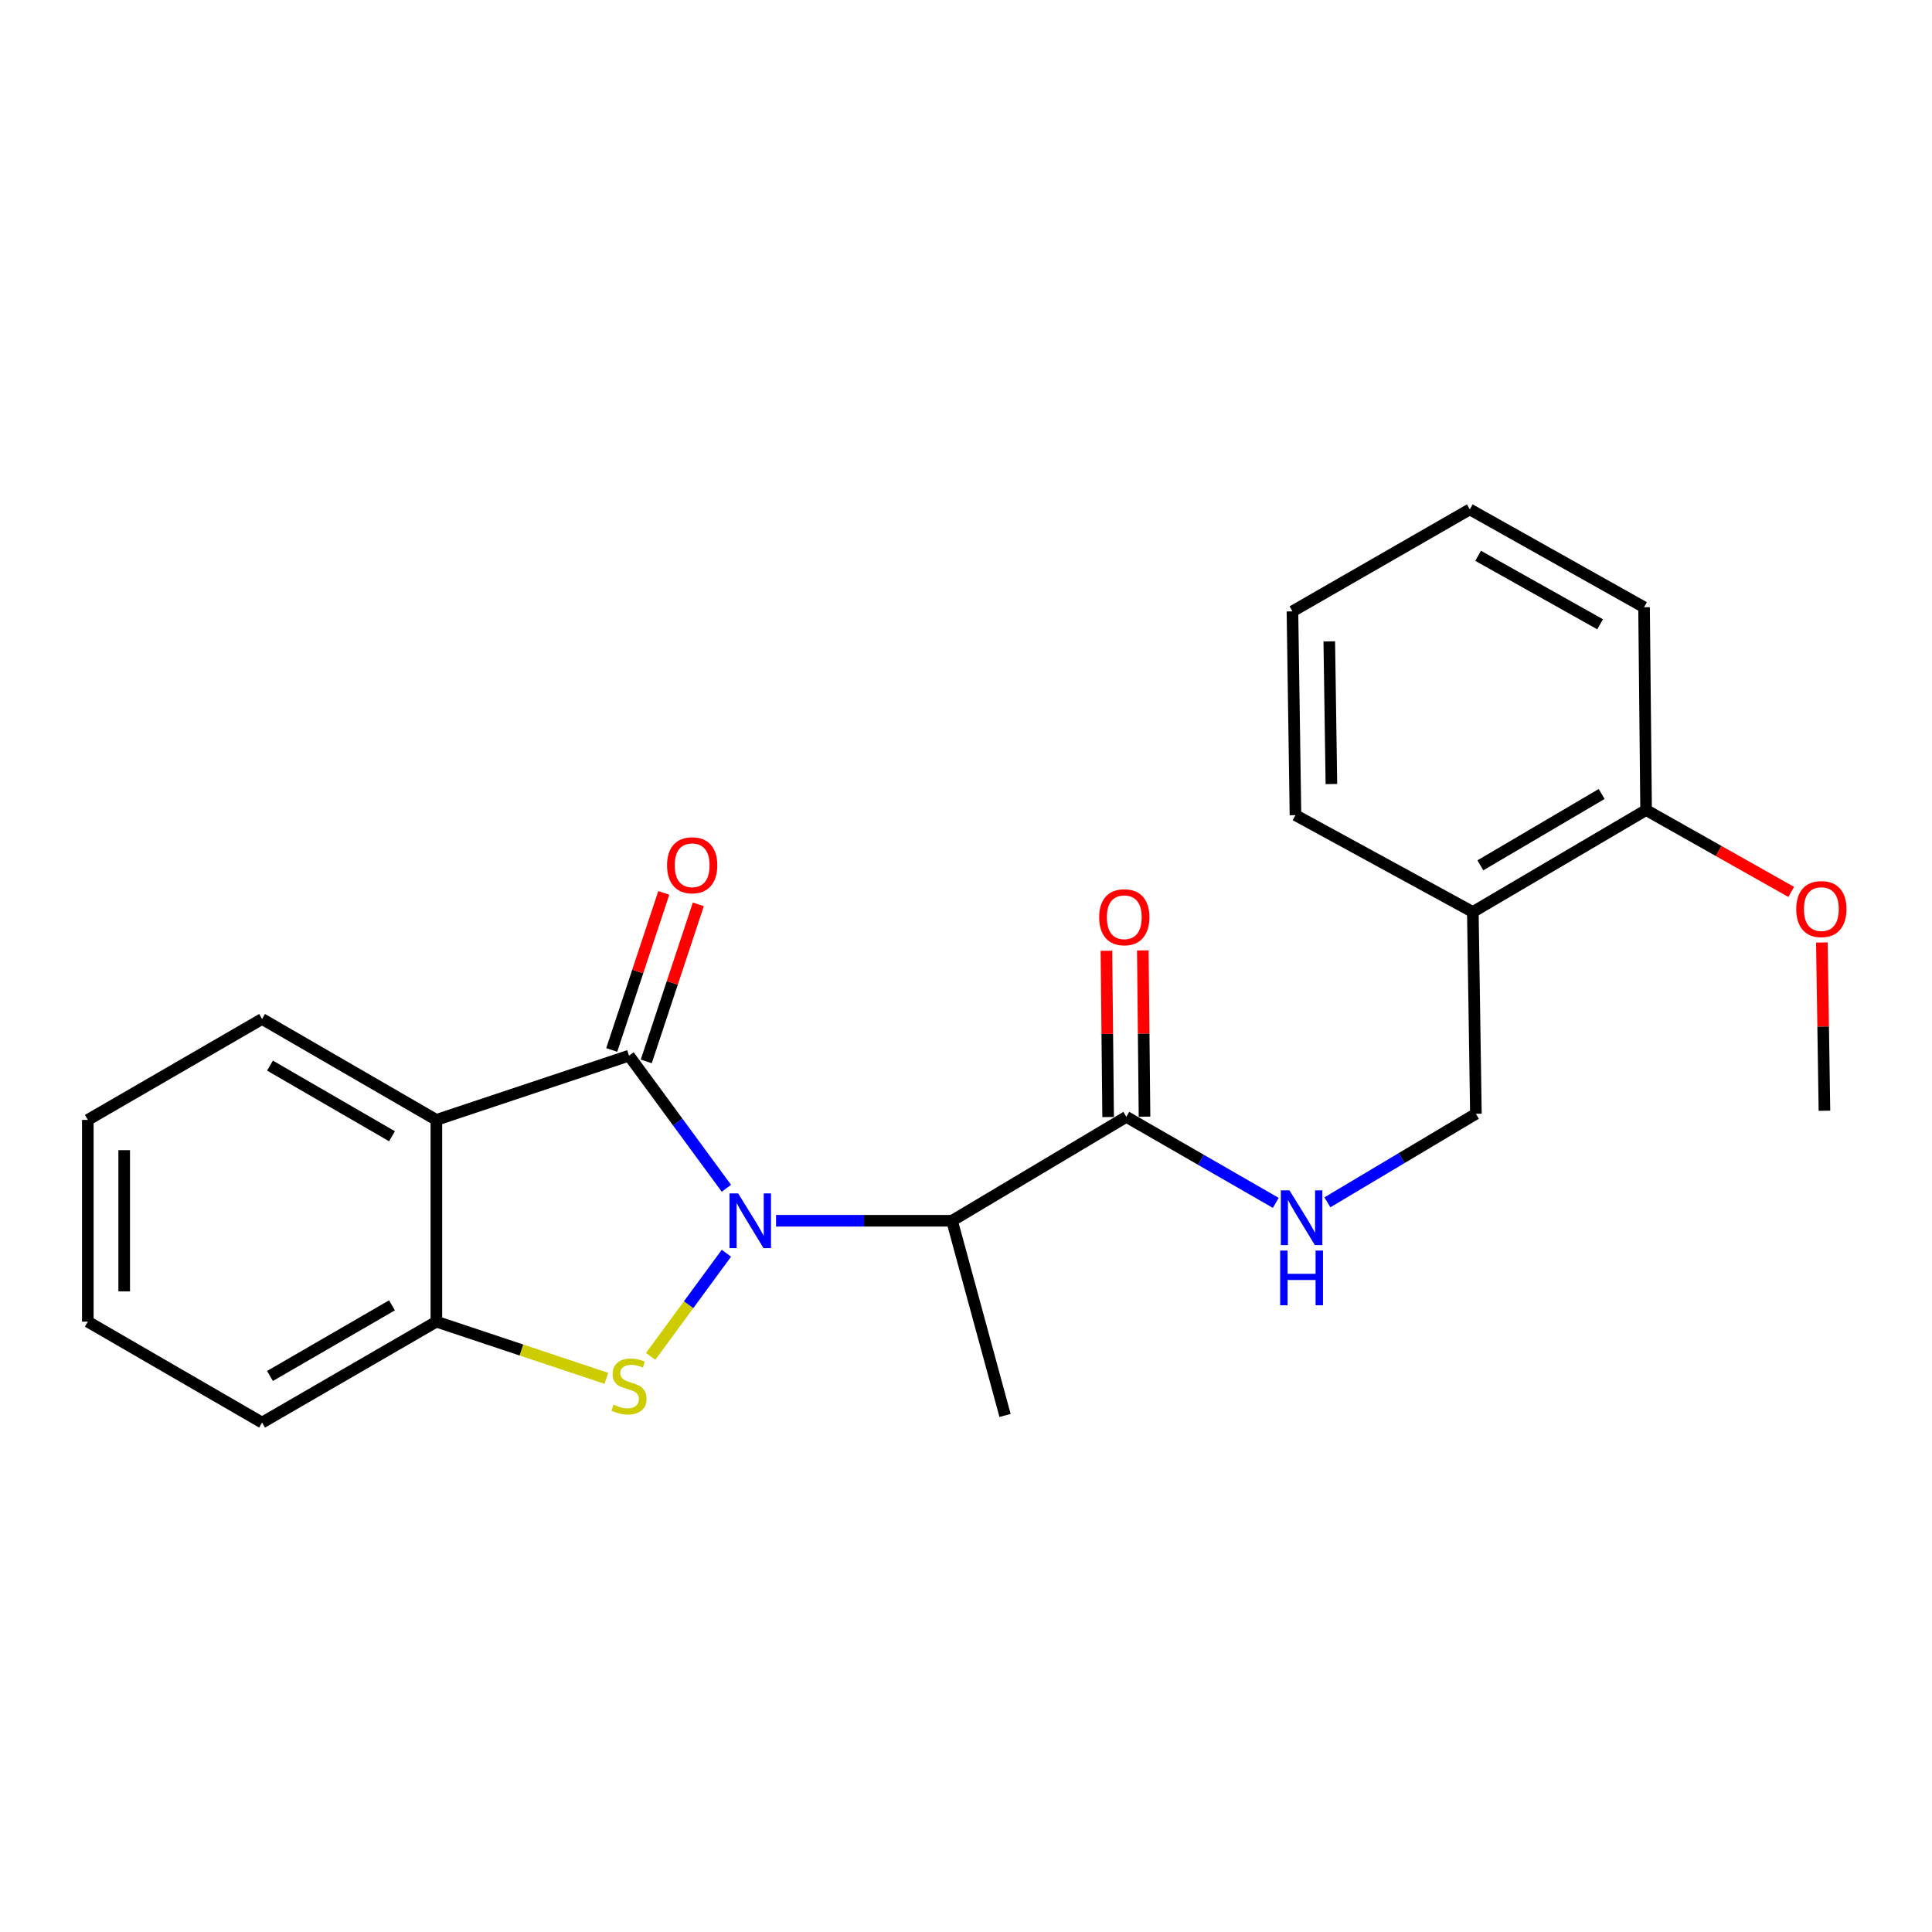 <?xml version='1.0' encoding='iso-8859-1'?>
<svg version='1.1' baseProfile='full'
              xmlns='http://www.w3.org/2000/svg'
                      xmlns:rdkit='http://www.rdkit.org/xml'
                      xmlns:xlink='http://www.w3.org/1999/xlink'
                  xml:space='preserve'
width='1000px' height='1000px' viewBox='0 0 1000 1000'>
<!-- END OF HEADER -->
<rect style='opacity:1.0;fill:#FFFFFF;stroke:none' width='1000' height='1000' x='0' y='0'> </rect>
<path class='bond-0' d='M 375.982,615.053 L 350.775,580.735' style='fill:none;fill-rule:evenodd;stroke:#0000FF;stroke-width:6px;stroke-linecap:butt;stroke-linejoin:miter;stroke-opacity:1' />
<path class='bond-0' d='M 350.775,580.735 L 325.568,546.417' style='fill:none;fill-rule:evenodd;stroke:#000000;stroke-width:6px;stroke-linecap:butt;stroke-linejoin:miter;stroke-opacity:1' />
<path class='bond-1' d='M 375.985,648.675 L 356.381,675.371' style='fill:none;fill-rule:evenodd;stroke:#0000FF;stroke-width:6px;stroke-linecap:butt;stroke-linejoin:miter;stroke-opacity:1' />
<path class='bond-1' d='M 356.381,675.371 L 336.778,702.067' style='fill:none;fill-rule:evenodd;stroke:#CCCC00;stroke-width:6px;stroke-linecap:butt;stroke-linejoin:miter;stroke-opacity:1' />
<path class='bond-3' d='M 401.681,631.864 L 447.224,631.864' style='fill:none;fill-rule:evenodd;stroke:#0000FF;stroke-width:6px;stroke-linecap:butt;stroke-linejoin:miter;stroke-opacity:1' />
<path class='bond-3' d='M 447.224,631.864 L 492.768,631.864' style='fill:none;fill-rule:evenodd;stroke:#000000;stroke-width:6px;stroke-linecap:butt;stroke-linejoin:miter;stroke-opacity:1' />
<path class='bond-2' d='M 325.568,546.417 L 225.86,579.66' style='fill:none;fill-rule:evenodd;stroke:#000000;stroke-width:6px;stroke-linecap:butt;stroke-linejoin:miter;stroke-opacity:1' />
<path class='bond-7' d='M 334.507,549.38 L 347.98,508.739' style='fill:none;fill-rule:evenodd;stroke:#000000;stroke-width:6px;stroke-linecap:butt;stroke-linejoin:miter;stroke-opacity:1' />
<path class='bond-7' d='M 347.98,508.739 L 361.452,468.097' style='fill:none;fill-rule:evenodd;stroke:#FF0000;stroke-width:6px;stroke-linecap:butt;stroke-linejoin:miter;stroke-opacity:1' />
<path class='bond-7' d='M 316.629,543.454 L 330.102,502.812' style='fill:none;fill-rule:evenodd;stroke:#000000;stroke-width:6px;stroke-linecap:butt;stroke-linejoin:miter;stroke-opacity:1' />
<path class='bond-7' d='M 330.102,502.812 L 343.574,462.17' style='fill:none;fill-rule:evenodd;stroke:#FF0000;stroke-width:6px;stroke-linecap:butt;stroke-linejoin:miter;stroke-opacity:1' />
<path class='bond-4' d='M 313.861,713.429 L 269.86,698.764' style='fill:none;fill-rule:evenodd;stroke:#CCCC00;stroke-width:6px;stroke-linecap:butt;stroke-linejoin:miter;stroke-opacity:1' />
<path class='bond-4' d='M 269.86,698.764 L 225.86,684.099' style='fill:none;fill-rule:evenodd;stroke:#000000;stroke-width:6px;stroke-linecap:butt;stroke-linejoin:miter;stroke-opacity:1' />
<path class='bond-12' d='M 225.86,579.66 L 135.652,527.425' style='fill:none;fill-rule:evenodd;stroke:#000000;stroke-width:6px;stroke-linecap:butt;stroke-linejoin:miter;stroke-opacity:1' />
<path class='bond-12' d='M 202.89,588.124 L 139.745,551.56' style='fill:none;fill-rule:evenodd;stroke:#000000;stroke-width:6px;stroke-linecap:butt;stroke-linejoin:miter;stroke-opacity:1' />
<path class='bond-23' d='M 225.86,579.66 L 225.86,684.099' style='fill:none;fill-rule:evenodd;stroke:#000000;stroke-width:6px;stroke-linecap:butt;stroke-linejoin:miter;stroke-opacity:1' />
<path class='bond-5' d='M 492.768,631.864 L 582.986,578.08' style='fill:none;fill-rule:evenodd;stroke:#000000;stroke-width:6px;stroke-linecap:butt;stroke-linejoin:miter;stroke-opacity:1' />
<path class='bond-13' d='M 492.768,631.864 L 520.214,732.629' style='fill:none;fill-rule:evenodd;stroke:#000000;stroke-width:6px;stroke-linecap:butt;stroke-linejoin:miter;stroke-opacity:1' />
<path class='bond-15' d='M 225.86,684.099 L 135.652,736.334' style='fill:none;fill-rule:evenodd;stroke:#000000;stroke-width:6px;stroke-linecap:butt;stroke-linejoin:miter;stroke-opacity:1' />
<path class='bond-15' d='M 202.89,675.635 L 139.745,712.199' style='fill:none;fill-rule:evenodd;stroke:#000000;stroke-width:6px;stroke-linecap:butt;stroke-linejoin:miter;stroke-opacity:1' />
<path class='bond-6' d='M 582.986,578.08 L 621.663,600.343' style='fill:none;fill-rule:evenodd;stroke:#000000;stroke-width:6px;stroke-linecap:butt;stroke-linejoin:miter;stroke-opacity:1' />
<path class='bond-6' d='M 621.663,600.343 L 660.34,622.606' style='fill:none;fill-rule:evenodd;stroke:#0000FF;stroke-width:6px;stroke-linecap:butt;stroke-linejoin:miter;stroke-opacity:1' />
<path class='bond-10' d='M 592.403,577.984 L 591.963,534.955' style='fill:none;fill-rule:evenodd;stroke:#000000;stroke-width:6px;stroke-linecap:butt;stroke-linejoin:miter;stroke-opacity:1' />
<path class='bond-10' d='M 591.963,534.955 L 591.524,491.927' style='fill:none;fill-rule:evenodd;stroke:#FF0000;stroke-width:6px;stroke-linecap:butt;stroke-linejoin:miter;stroke-opacity:1' />
<path class='bond-10' d='M 573.569,578.177 L 573.13,535.148' style='fill:none;fill-rule:evenodd;stroke:#000000;stroke-width:6px;stroke-linecap:butt;stroke-linejoin:miter;stroke-opacity:1' />
<path class='bond-10' d='M 573.13,535.148 L 572.69,492.119' style='fill:none;fill-rule:evenodd;stroke:#FF0000;stroke-width:6px;stroke-linecap:butt;stroke-linejoin:miter;stroke-opacity:1' />
<path class='bond-9' d='M 687.062,622.325 L 725.494,599.413' style='fill:none;fill-rule:evenodd;stroke:#0000FF;stroke-width:6px;stroke-linecap:butt;stroke-linejoin:miter;stroke-opacity:1' />
<path class='bond-9' d='M 725.494,599.413 L 763.925,576.5' style='fill:none;fill-rule:evenodd;stroke:#000000;stroke-width:6px;stroke-linecap:butt;stroke-linejoin:miter;stroke-opacity:1' />
<path class='bond-8' d='M 762.334,472.041 L 763.925,576.5' style='fill:none;fill-rule:evenodd;stroke:#000000;stroke-width:6px;stroke-linecap:butt;stroke-linejoin:miter;stroke-opacity:1' />
<path class='bond-11' d='M 762.334,472.041 L 852.019,419.283' style='fill:none;fill-rule:evenodd;stroke:#000000;stroke-width:6px;stroke-linecap:butt;stroke-linejoin:miter;stroke-opacity:1' />
<path class='bond-11' d='M 766.237,447.893 L 829.016,410.963' style='fill:none;fill-rule:evenodd;stroke:#000000;stroke-width:6px;stroke-linecap:butt;stroke-linejoin:miter;stroke-opacity:1' />
<path class='bond-16' d='M 762.334,472.041 L 670.536,421.92' style='fill:none;fill-rule:evenodd;stroke:#000000;stroke-width:6px;stroke-linecap:butt;stroke-linejoin:miter;stroke-opacity:1' />
<path class='bond-14' d='M 852.019,419.283 L 889.572,440.47' style='fill:none;fill-rule:evenodd;stroke:#000000;stroke-width:6px;stroke-linecap:butt;stroke-linejoin:miter;stroke-opacity:1' />
<path class='bond-14' d='M 889.572,440.47 L 927.125,461.657' style='fill:none;fill-rule:evenodd;stroke:#FF0000;stroke-width:6px;stroke-linecap:butt;stroke-linejoin:miter;stroke-opacity:1' />
<path class='bond-17' d='M 852.019,419.283 L 850.962,314.3' style='fill:none;fill-rule:evenodd;stroke:#000000;stroke-width:6px;stroke-linecap:butt;stroke-linejoin:miter;stroke-opacity:1' />
<path class='bond-19' d='M 135.652,527.425 L 45.455,579.66' style='fill:none;fill-rule:evenodd;stroke:#000000;stroke-width:6px;stroke-linecap:butt;stroke-linejoin:miter;stroke-opacity:1' />
<path class='bond-18' d='M 942.995,487.833 L 943.663,531.376' style='fill:none;fill-rule:evenodd;stroke:#FF0000;stroke-width:6px;stroke-linecap:butt;stroke-linejoin:miter;stroke-opacity:1' />
<path class='bond-18' d='M 943.663,531.376 L 944.33,574.92' style='fill:none;fill-rule:evenodd;stroke:#000000;stroke-width:6px;stroke-linecap:butt;stroke-linejoin:miter;stroke-opacity:1' />
<path class='bond-20' d='M 135.652,736.334 L 45.455,684.099' style='fill:none;fill-rule:evenodd;stroke:#000000;stroke-width:6px;stroke-linecap:butt;stroke-linejoin:miter;stroke-opacity:1' />
<path class='bond-21' d='M 670.536,421.92 L 668.967,316.435' style='fill:none;fill-rule:evenodd;stroke:#000000;stroke-width:6px;stroke-linecap:butt;stroke-linejoin:miter;stroke-opacity:1' />
<path class='bond-21' d='M 689.133,405.817 L 688.035,331.977' style='fill:none;fill-rule:evenodd;stroke:#000000;stroke-width:6px;stroke-linecap:butt;stroke-linejoin:miter;stroke-opacity:1' />
<path class='bond-25' d='M 850.962,314.3 L 760.765,263.666' style='fill:none;fill-rule:evenodd;stroke:#000000;stroke-width:6px;stroke-linecap:butt;stroke-linejoin:miter;stroke-opacity:1' />
<path class='bond-25' d='M 828.213,323.129 L 765.075,287.685' style='fill:none;fill-rule:evenodd;stroke:#000000;stroke-width:6px;stroke-linecap:butt;stroke-linejoin:miter;stroke-opacity:1' />
<path class='bond-24' d='M 45.455,579.66 L 45.455,684.099' style='fill:none;fill-rule:evenodd;stroke:#000000;stroke-width:6px;stroke-linecap:butt;stroke-linejoin:miter;stroke-opacity:1' />
<path class='bond-24' d='M 64.289,595.326 L 64.289,668.433' style='fill:none;fill-rule:evenodd;stroke:#000000;stroke-width:6px;stroke-linecap:butt;stroke-linejoin:miter;stroke-opacity:1' />
<path class='bond-22' d='M 668.967,316.435 L 760.765,263.666' style='fill:none;fill-rule:evenodd;stroke:#000000;stroke-width:6px;stroke-linecap:butt;stroke-linejoin:miter;stroke-opacity:1' />
<path  class='atom-0' d='M 382.07 617.704
L 391.35 632.704
Q 392.27 634.184, 393.75 636.864
Q 395.23 639.544, 395.31 639.704
L 395.31 617.704
L 399.07 617.704
L 399.07 646.024
L 395.19 646.024
L 385.23 629.624
Q 384.07 627.704, 382.83 625.504
Q 381.63 623.304, 381.27 622.624
L 381.27 646.024
L 377.59 646.024
L 377.59 617.704
L 382.07 617.704
' fill='#0000FF'/>
<path  class='atom-2' d='M 317.568 727.051
Q 317.888 727.171, 319.208 727.731
Q 320.528 728.291, 321.968 728.651
Q 323.448 728.971, 324.888 728.971
Q 327.568 728.971, 329.128 727.691
Q 330.688 726.371, 330.688 724.091
Q 330.688 722.531, 329.888 721.571
Q 329.128 720.611, 327.928 720.091
Q 326.728 719.571, 324.728 718.971
Q 322.208 718.211, 320.688 717.491
Q 319.208 716.771, 318.128 715.251
Q 317.088 713.731, 317.088 711.171
Q 317.088 707.611, 319.488 705.411
Q 321.928 703.211, 326.728 703.211
Q 330.008 703.211, 333.728 704.771
L 332.808 707.851
Q 329.408 706.451, 326.848 706.451
Q 324.088 706.451, 322.568 707.611
Q 321.048 708.731, 321.088 710.691
Q 321.088 712.211, 321.848 713.131
Q 322.648 714.051, 323.768 714.571
Q 324.928 715.091, 326.848 715.691
Q 329.408 716.491, 330.928 717.291
Q 332.448 718.091, 333.528 719.731
Q 334.648 721.331, 334.648 724.091
Q 334.648 728.011, 332.008 730.131
Q 329.408 732.211, 325.048 732.211
Q 322.528 732.211, 320.608 731.651
Q 318.728 731.131, 316.488 730.211
L 317.568 727.051
' fill='#CCCC00'/>
<path  class='atom-7' d='M 667.436 616.134
L 676.716 631.134
Q 677.636 632.614, 679.116 635.294
Q 680.596 637.974, 680.676 638.134
L 680.676 616.134
L 684.436 616.134
L 684.436 644.454
L 680.556 644.454
L 670.596 628.054
Q 669.436 626.134, 668.196 623.934
Q 666.996 621.734, 666.636 621.054
L 666.636 644.454
L 662.956 644.454
L 662.956 616.134
L 667.436 616.134
' fill='#0000FF'/>
<path  class='atom-7' d='M 662.616 647.286
L 666.456 647.286
L 666.456 659.326
L 680.936 659.326
L 680.936 647.286
L 684.776 647.286
L 684.776 675.606
L 680.936 675.606
L 680.936 662.526
L 666.456 662.526
L 666.456 675.606
L 662.616 675.606
L 662.616 647.286
' fill='#0000FF'/>
<path  class='atom-8' d='M 345.267 447.856
Q 345.267 441.056, 348.627 437.256
Q 351.987 433.456, 358.267 433.456
Q 364.547 433.456, 367.907 437.256
Q 371.267 441.056, 371.267 447.856
Q 371.267 454.736, 367.867 458.656
Q 364.467 462.536, 358.267 462.536
Q 352.027 462.536, 348.627 458.656
Q 345.267 454.776, 345.267 447.856
M 358.267 459.336
Q 362.587 459.336, 364.907 456.456
Q 367.267 453.536, 367.267 447.856
Q 367.267 442.296, 364.907 439.496
Q 362.587 436.656, 358.267 436.656
Q 353.947 436.656, 351.587 439.456
Q 349.267 442.256, 349.267 447.856
Q 349.267 453.576, 351.587 456.456
Q 353.947 459.336, 358.267 459.336
' fill='#FF0000'/>
<path  class='atom-11' d='M 568.929 474.758
Q 568.929 467.958, 572.289 464.158
Q 575.649 460.358, 581.929 460.358
Q 588.209 460.358, 591.569 464.158
Q 594.929 467.958, 594.929 474.758
Q 594.929 481.638, 591.529 485.558
Q 588.129 489.438, 581.929 489.438
Q 575.689 489.438, 572.289 485.558
Q 568.929 481.678, 568.929 474.758
M 581.929 486.238
Q 586.249 486.238, 588.569 483.358
Q 590.929 480.438, 590.929 474.758
Q 590.929 469.198, 588.569 466.398
Q 586.249 463.558, 581.929 463.558
Q 577.609 463.558, 575.249 466.358
Q 572.929 469.158, 572.929 474.758
Q 572.929 480.478, 575.249 483.358
Q 577.609 486.238, 581.929 486.238
' fill='#FF0000'/>
<path  class='atom-15' d='M 929.729 470.541
Q 929.729 463.741, 933.089 459.941
Q 936.449 456.141, 942.729 456.141
Q 949.009 456.141, 952.369 459.941
Q 955.729 463.741, 955.729 470.541
Q 955.729 477.421, 952.329 481.341
Q 948.929 485.221, 942.729 485.221
Q 936.489 485.221, 933.089 481.341
Q 929.729 477.461, 929.729 470.541
M 942.729 482.021
Q 947.049 482.021, 949.369 479.141
Q 951.729 476.221, 951.729 470.541
Q 951.729 464.981, 949.369 462.181
Q 947.049 459.341, 942.729 459.341
Q 938.409 459.341, 936.049 462.141
Q 933.729 464.941, 933.729 470.541
Q 933.729 476.261, 936.049 479.141
Q 938.409 482.021, 942.729 482.021
' fill='#FF0000'/>
</svg>
